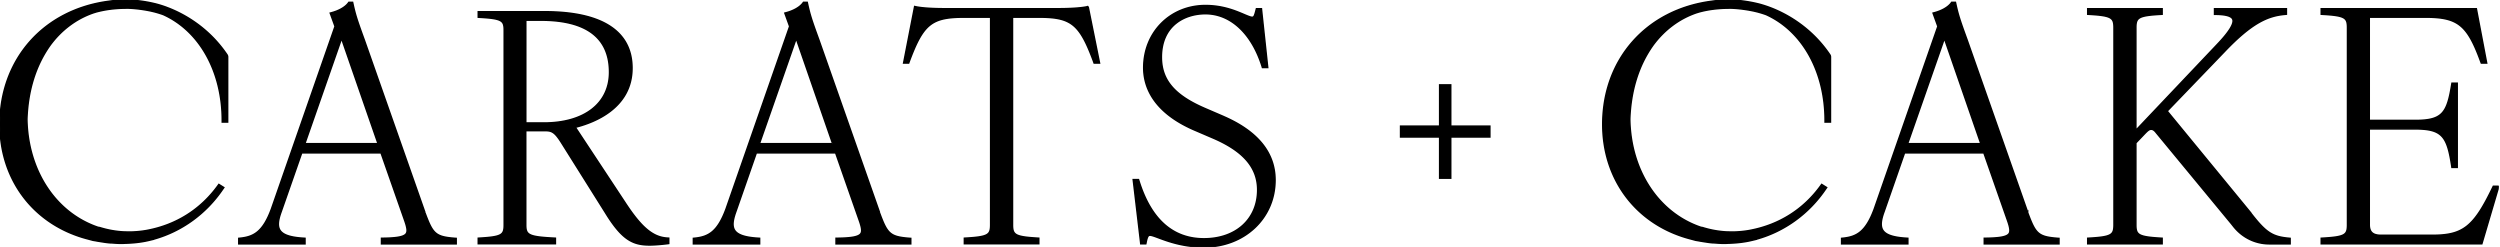 <svg xmlns="http://www.w3.org/2000/svg" width="810" height="80" fill="none"><g fill="#000" stroke="#000" stroke-width=".5" clip-path="url(#a)"><path d="m202.274 65.31-15.896-24.077c6.087-1.52 18.383-6.19 18.383-19.174 0-11.93-9.764-18.243-28.254-18.243h-21.54V5.57l.503.031c7.277.419 7.902 1.07 7.902 4.235v62.982c0 3.258-.64 3.925-7.902 4.344l-.503.031v1.769h24.973v-1.769l-.503-.03c-8.376-.42-9.108-1.087-9.108-4.345V42.32h6.178c2.228 0 3.189.326 5.447 3.925l14.309 22.788c5.401 8.78 8.91 10.332 14.264 10.332 1.633 0 3.997-.217 5.66-.419l.473-.062v-1.706l-.503-.031c-4.729-.295-8.498-3.522-13.898-11.868l.015.031Zm-31.93-58.78h4.882c14.783 0 22.273 5.679 22.273 16.863 0 10.146-8.162 16.46-21.281 16.46h-5.874V6.53ZM137.636 68.769l-19.573-55.676c-2.38-6.531-2.914-8.144-3.737-11.899l-.092-.418h-1.205l-.153.217c-1.144 1.551-3.493 2.621-5.293 3.102l-.565.156 1.556 4.297-20.625 59.197c-2.716 7.337-5.66 8.982-10.1 9.447l-.473.047v1.753h21.435v-1.769l-.504-.03c-4.21-.25-6.636-1.071-7.597-2.56-.809-1.257-.702-3.103.35-5.988l6.683-19.128h25.721l7.78 22.215c.748 2.187.854 3.304.381 3.986-.686.993-2.868 1.428-7.49 1.49h-.519v1.8h24.18v-1.754l-.488-.03c-6.346-.497-7.124-1.521-9.687-8.409l.015-.046Zm-15.133-22.215H98.75l11.914-34.144 11.839 34.144ZM284.929 68.769l-19.573-55.676c-2.38-6.531-2.914-8.144-3.737-11.899l-.092-.418h-1.205l-.153.217c-1.144 1.551-3.478 2.621-5.293 3.102l-.565.156 1.556 4.297-20.625 59.197c-2.716 7.337-5.645 8.982-10.1 9.447l-.473.047v1.753h21.435v-1.769l-.489-.03c-4.225-.25-6.636-1.071-7.597-2.56-.808-1.257-.686-3.103.351-5.988l6.667-19.128h25.721l7.78 22.215c.748 2.187.854 3.304.381 3.986-.686.993-2.868 1.428-7.49 1.49h-.534v1.8h24.18v-1.754l-.488-.03c-6.346-.497-7.14-1.521-9.687-8.409l.03-.046Zm-15.133-22.215h-23.753l11.929-34.144 11.824 34.144ZM352.557 2.125l-.519.109c-1.922.388-5.278.605-9.428.605h-36.308c-4.149 0-7.49-.217-9.428-.605l-.519-.109-3.569 18.29h1.617l.122-.357c4.576-12.333 7.261-14.504 17.956-14.504h8.497v67.201c0 3.305-.641 3.987-8.009 4.406l-.504.031v1.769h24.089v-1.769l-.503-.03c-7.369-.435-8.01-1.118-8.01-4.407V5.555h8.498c10.618 0 13.287 2.171 17.849 14.504l.122.357h1.724l-3.585-17.762-.107-.528h.015ZM396.341 37.727l-5.98-2.575c-9.856-4.25-14.081-9.214-14.081-16.614 0-10.41 7.689-14.101 14.279-14.101 8.162 0 15.011 6.375 18.368 17.048l.107.373h1.693L408.744 3.32l-.046-.481h-1.602l-.107.403c-.534 2.188-.763 2.374-1.296 2.374-.519 0-1.465-.404-2.67-.916-2.716-1.148-6.804-2.9-12.449-2.9-11.396 0-20 8.656-20 20.135 0 5.926 2.822 14.226 16.247 20.09l5.996 2.575c10.007 4.25 14.676 9.618 14.676 16.924 0 9.478-7.003 15.854-17.422 15.854-10.115 0-17.209-6.329-21.083-18.801l-.123-.373h-1.693l2.395 20.291.046.481h1.617l.092-.434c.427-2.188.793-2.343 1.296-2.343.504 0 1.511.373 2.762.838 2.99 1.117 8.009 2.978 14.676 2.978 13.135 0 23.051-9.323 23.051-21.671 0-8.858-5.645-15.792-16.751-20.601l-.015-.016ZM470.025 27.52h-3.569v13.357h-12.663v3.49h12.663v13.357h3.569V44.367h12.678v-3.49h-12.678V27.52ZM729.02 68.722 702.14 35.99l18.627-19.345c8.878-9.323 14.05-11.51 19.542-12.007l.473-.046V2.839h-23.265v1.8h.519c3.173.046 4.988.573 5.4 1.582.565 1.38-1.174 4.173-5.156 8.33l-26.27 27.706V9.044c0-3.304.641-3.987 8.009-4.406l.503-.03v-1.77h-24.088v1.77l.503.03c7.369.42 8.009 1.117 8.009 4.406v63.727c0 3.304-.64 3.987-8.009 4.406l-.503.03v1.77h24.088v-1.77l-.503-.03c-7.368-.435-8.009-1.117-8.009-4.406v-26.48l2.99-3.134c.869-.884 1.358-1.288 1.953-1.288.503 0 .991.187 1.724 1.148L723.101 72.6l.625.791c2.822 3.553 7.018 5.6 11.503 5.6h6.758V77.24l-.473-.047c-5.4-.496-7.49-1.923-12.509-8.454l.015-.016ZM807.846 60.36l-.153.31c-6.148 12.815-9.626 15.576-19.603 15.576h-16.629c-2.685 0-3.829-1.04-3.829-3.475v-31.01h14.889c8.833 0 10.389 2.42 11.854 12.022l.061.45h1.693V26.961h-1.678l-.076.45c-1.495 9.277-3.036 11.62-11.854 11.62h-14.889V5.554h18.124c10.617 0 13.669 2.435 18.062 14.504l.138.357h1.708l-3.341-17.576h-50.237v1.768l.504.031c7.368.42 8.009 1.117 8.009 4.406v63.727c0 3.304-.641 3.987-8.009 4.406l-.504.03v1.77h52.022l5.492-18.6-1.754-.016ZM53.929 2.389l-.199-.093h-.03c-1.77-.636-3.143-.993-3.784-1.133C49.23.993 45.584.155 41.694.031L41.327 0H40.886c-.366 0-.793 0-1.236.047l-.61.046.03.543-.167-.527c-.794.03-1.602.077-2.41.155-.428.046-.855.108-1.267.17C14.157 3.196 0 19.205 0 40.287c0 18.274 11.259 32.779 28.742 37.184l1.312.357c.213.047.427.078.717.124.106.016.228.031.35.062.458.093.916.156 1.374.233 1.159.186 2.135.341 3.142.419h.29l.885.062c.808.062 1.632.109 2.471.109h.183l-.046-.543.184.543h.244l.35-.032c3.067-.062 5.782-.372 8.284-.992l1.236-.295v-.031c9.077-2.498 17.056-8.268 22.456-16.258l.32-.465-1.586-.993-.29.404c-5.538 7.663-13.425 12.674-22.837 14.457l-.32.063a32.552 32.552 0 0 1-5.615.496l-1.953-.047a31.661 31.661 0 0 1-7.582-1.396l-.564-.093C18.017 69.001 8.986 55.272 8.71 38.627c.32-9.323 2.822-17.374 7.46-23.92 3.677-5.042 8.604-8.719 14.218-10.612l.214-.062c.366-.124.762-.232 1.266-.356l.397-.094c2.319-.542 4.82-.853 7.444-.93l1.602-.031c3.951.093 7.704.946 8.131 1.055.595.14 1.862.45 3.494 1.039 11.777 5.336 19.085 18.476 19.085 34.268v.543h1.724V18.46c0-.263-.077-.527-.23-.729C67.17 8.331 58.507 4.064 53.93 2.39ZM656.952 68.769l-19.573-55.676c-2.38-6.531-2.913-8.144-3.737-11.899l-.092-.418h-1.205l-.153.217c-1.144 1.551-3.478 2.621-5.293 3.102l-.565.156 1.556 4.297-20.625 59.197c-2.716 7.337-5.645 8.982-10.099 9.447l-.473.047v1.753h21.434v-1.769l-.488-.03c-4.226-.25-6.637-1.071-7.598-2.56-.808-1.257-.701-3.103.351-5.988l6.667-19.128h25.721l7.78 22.215c.748 2.187.854 3.304.382 3.986-.687.993-2.868 1.428-7.506 1.49h-.519v1.8h24.18v-1.754l-.488-.03c-6.346-.497-7.14-1.521-9.687-8.409l.03-.046Zm-15.149-22.215h-23.752L629.98 12.41l11.823 34.144ZM573.245 2.389l-.214-.093h-.03c-1.77-.636-3.128-.993-3.784-1.133-.686-.17-4.332-1.008-8.222-1.132L560.628 0H560.201c-.366 0-.793 0-1.235.047l-.595.046v.543l-.153-.527c-.793.03-1.602.077-2.41.155-.428.046-.855.108-1.267.17-21.083 2.746-35.24 18.771-35.24 39.853 0 18.274 11.259 32.779 28.742 37.184l1.312.357c.213.047.427.078.717.124.122.016.228.031.35.062.458.093.916.156 1.373.233 1.175.186 2.151.341 3.143.419h.29l.885.062c.808.062 1.632.109 2.471.109h.198l-.045-.543.183.543h.244l.351-.032c3.066-.062 5.766-.372 8.284-.992l1.235-.295v-.031c9.077-2.498 17.056-8.268 22.456-16.258l.321-.465-1.587-.993-.29.404c-5.522 7.663-13.424 12.674-22.837 14.457l-.321.063a32.361 32.361 0 0 1-5.598.496l-1.968-.047a31.653 31.653 0 0 1-7.582-1.396l-.55-.093c-13.745-4.654-22.776-18.383-23.036-35.028.321-9.323 2.823-17.374 7.46-23.92 3.677-5.042 8.605-8.719 14.219-10.612l.213-.062c.382-.124.763-.232 1.266-.356l.382-.094c2.319-.542 4.821-.853 7.445-.93l1.601-.031c3.952.093 7.705.946 8.132 1.055.595.14 1.861.45 3.493 1.039 11.762 5.336 19.085 18.476 19.085 34.268v.543h1.724V18.46c0-.263-.076-.527-.229-.729-6.346-9.4-15.012-13.667-19.588-15.342Z"/></g><defs><clipPath id="a"><path fill="#fff" d="M0 0h809.6v80H0z"/></clipPath></defs></svg>